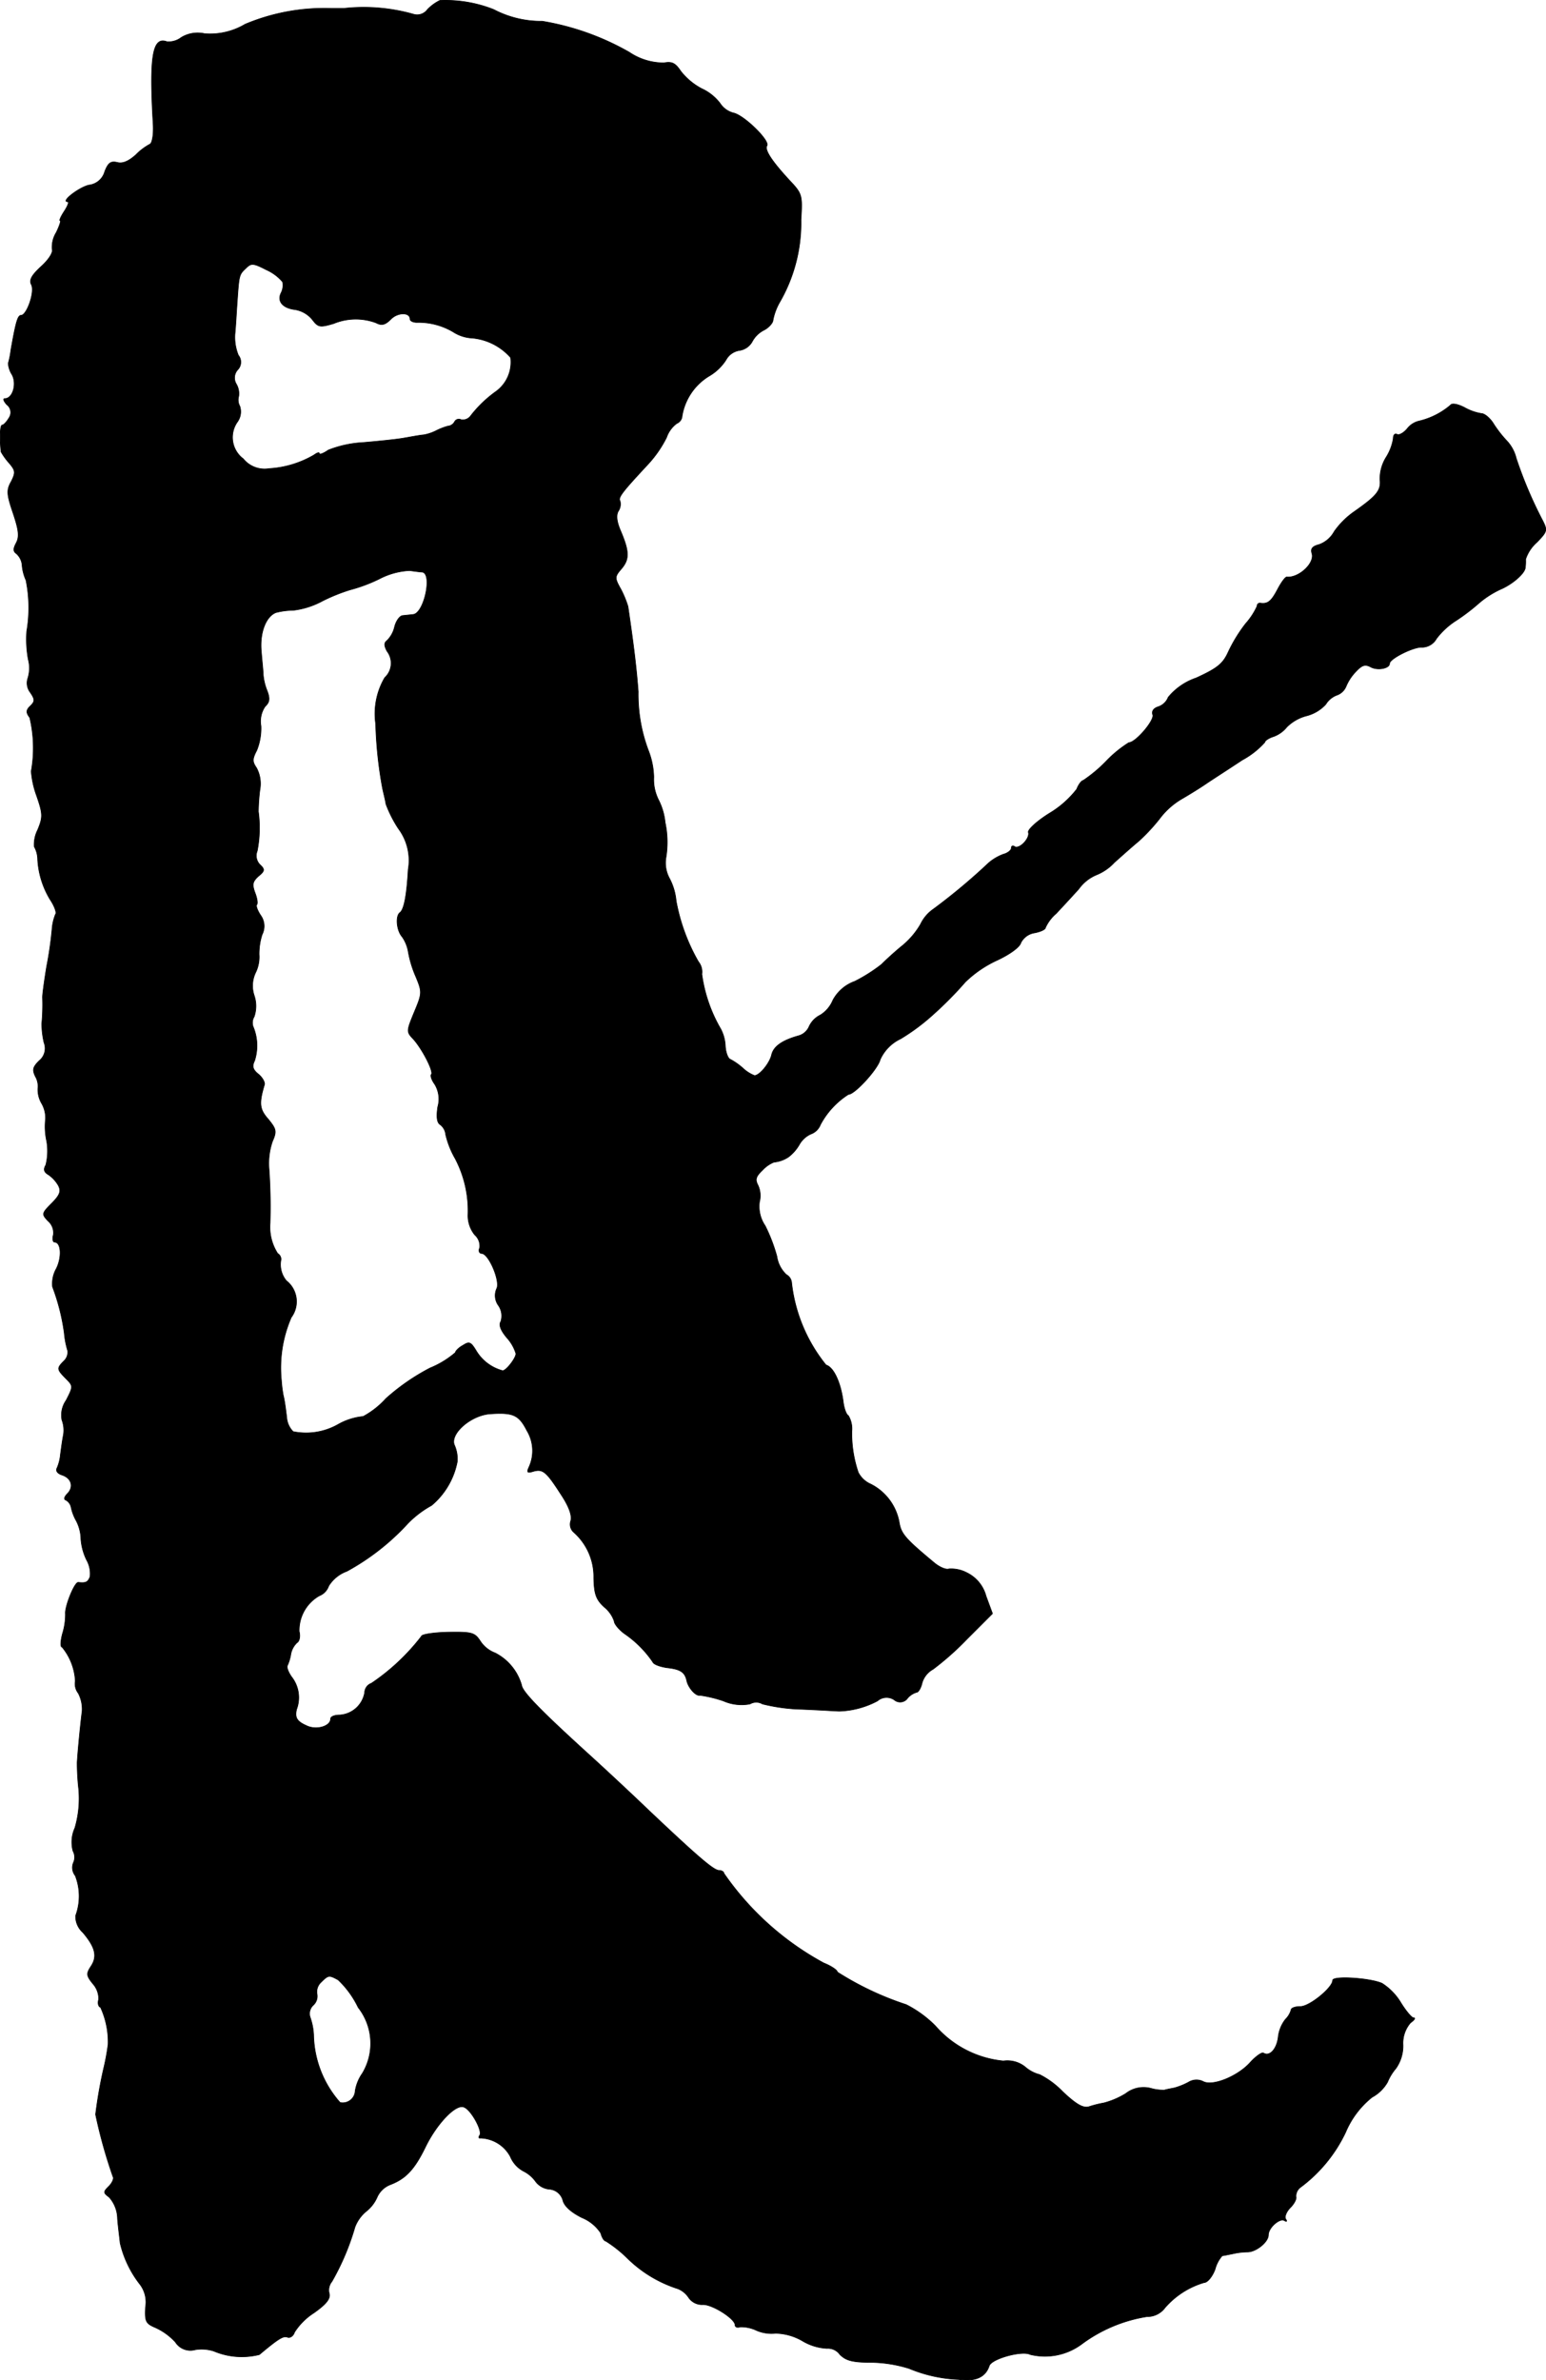 <?xml version="1.0" encoding="UTF-8"?>
<svg xmlns="http://www.w3.org/2000/svg"
     version="1.1"
     width="8.735mm"
     height="13.443mm"
     viewBox="0 0 24.761 38.107">
   <defs>
      <style type="text/css"><![CDATA[
      .a {
        stroke: #000;
        stroke-linecap: round;
        stroke-linejoin: round;
        stroke-width: 0.01px;
      }
    ]]></style>
   </defs>
   <path class="a"
         d="M7.045.007A.708.708,0,0,0,6.846.152a.203.203,0,0,1-.212.079A2.916,2.916,0,0,0,5.507.134H5.313a3.281,3.281,0,0,0-1.387.254,1.099,1.099,0,0,1-.648.151A.506.506,0,0,0,2.903.6.329.329,0,0,1,2.672.667c-.23-.085-.285.236-.218,1.345.006.151-.018.285-.055.297a.944.944,0,0,0-.224.17c-.115.103-.212.145-.297.121-.103-.024-.145.006-.2.145a.297.297,0,0,1-.254.218c-.157.036-.46.267-.339.267.024,0,0,.067-.055.151s-.085.151-.067.151-.012.085-.061.188a.451.451,0,0,0-.067.273c.018.048-.055.164-.176.273-.157.145-.194.218-.157.291.061.109-.073.491-.164.491-.055,0-.085.109-.164.557a1.411,1.411,0,0,1-.042.212.382.382,0,0,0,.061.182c.079.145.012.382-.115.382-.036,0-.018.042.03.097a.154.154,0,0,1,.036.212c-.036.061-.085.115-.109.115-.036,0-.042.224-.018.43a1.062,1.062,0,0,0,.127.176c.103.121.109.151.036.297-.079.139-.073.206.03.509.091.273.103.376.048.478-.048.091-.048.133.006.17a.282.282,0,0,1,.091.2.728.728,0,0,0,.061.224,2.223,2.223,0,0,1,.012.818,1.791,1.791,0,0,0,.024.448.544.544,0,0,1-.006.303.245.245,0,0,0,.036.224c.079.115.079.145.006.218-.073.067-.073.109-.012.188a2.109,2.109,0,0,1,.024.86,1.46,1.46,0,0,0,.085.388c.103.297.103.345.018.551a.516.516,0,0,0-.055.267.425.425,0,0,1,.055.206,1.385,1.385,0,0,0,.2.642c.073.109.109.218.085.236a.793.793,0,0,0-.055.242,5.884,5.884,0,0,1-.085.588c-.036.218-.067.442-.067.497a3.274,3.274,0,0,1-.012.424,1.374,1.374,0,0,0,.036.303.253.253,0,0,1-.079.291c-.103.103-.109.145-.061.248a.314.314,0,0,1,.042.194.437.437,0,0,0,.061.242.465.465,0,0,1,.061.248,1.072,1.072,0,0,0,.018.351A.927.927,0,0,1,.734,18.65c-.042.073-.03.115.042.157a.536.536,0,0,1,.157.17c.048.091.03.151-.103.285-.164.164-.164.176-.061.285a.249.249,0,0,1,.085.224c-.018.061-.006.115.018.115.109,0,.121.242.03.424a.487.487,0,0,0-.061.291,3.371,3.371,0,0,1,.188.739,1.383,1.383,0,0,0,.055.285.193.193,0,0,1-.061.164c-.115.115-.115.133.03.279.121.121.121.127.006.351a.411.411,0,0,0-.067.315.465.465,0,0,1,.024.236c-.018.085-.036.23-.048.315a.706.706,0,0,1-.055.218c-.024.042.006.085.073.109.157.048.2.188.097.297-.055.055-.067.097-.024.109a.172.172,0,0,1,.079.109.748.748,0,0,0,.085.224.666.666,0,0,1,.073.291.918.918,0,0,0,.091.333.443.443,0,0,1,.055.267c-.036.091-.067.103-.188.091-.061-.006-.218.388-.206.503a1.05,1.05,0,0,1-.048.321c-.03.115-.036.212-.006.212a.93.93,0,0,1,.212.545.245.245,0,0,0,.048.194.549.549,0,0,1,.061.291c-.018.127-.067.606-.079.818a3.766,3.766,0,0,0,.024.424,1.669,1.669,0,0,1-.061.624.547.547,0,0,0-.03.369.206.206,0,0,1,.006.188.205.205,0,0,0,.03.206.898.898,0,0,1,.006.642.346.346,0,0,0,.115.267c.2.236.236.382.133.539-.079.121-.079.151.03.285a.361.361,0,0,1,.091.248c-.018.061-.006.115.03.127a1.323,1.323,0,0,1,.121.594,3.676,3.676,0,0,1-.073.394,7.187,7.187,0,0,0-.127.727,7.97,7.97,0,0,0,.279.999c.018.024-.012.097-.067.151-.091.091-.091.103.006.176a.527.527,0,0,1,.133.345c.012.145.036.321.042.388a1.708,1.708,0,0,0,.321.666.471.471,0,0,1,.085.363c-.012.23.006.26.164.327a.983.983,0,0,1,.315.23.285.285,0,0,0,.321.121.632.632,0,0,1,.297.024,1.15,1.15,0,0,0,.727.055c.303-.254.382-.303.448-.279.042.018.097-.018.115-.079a1.022,1.022,0,0,1,.309-.309c.206-.145.267-.23.248-.309a.216.216,0,0,1,.042-.194,3.955,3.955,0,0,0,.369-.872.607.607,0,0,1,.176-.248.593.593,0,0,0,.182-.236.382.382,0,0,1,.206-.194c.254-.097.394-.248.575-.624.182-.363.478-.672.606-.618.115.042.297.376.254.448-.024.036-.018.054.012.048a.56.56,0,0,1,.478.297.467.467,0,0,0,.206.23.533.533,0,0,1,.2.17.31.31,0,0,0,.218.121.242.242,0,0,1,.218.182c.024.091.133.188.303.273a.66.66,0,0,1,.303.248c.018.073.055.127.079.127a2.061,2.061,0,0,1,.345.273,2.033,2.033,0,0,0,.812.491.374.374,0,0,1,.17.139.26.26,0,0,0,.224.115c.145-.012.521.224.521.327,0,.03.036.048.079.03a.575.575,0,0,1,.26.054.604.604,0,0,0,.309.048.891.891,0,0,1,.43.121.85.85,0,0,0,.394.121.233.233,0,0,1,.206.097c.097.097.2.127.509.127a2.131,2.131,0,0,1,.6.097,2.294,2.294,0,0,0,.793.176c.273.036.43-.036.491-.218.036-.115.527-.248.654-.182a.987.987,0,0,0,.824-.164,2.378,2.378,0,0,1,1.048-.442.353.353,0,0,0,.291-.145,1.326,1.326,0,0,1,.624-.4c.055,0,.133-.097.176-.212a.531.531,0,0,1,.115-.218c.024,0,.097-.018.164-.03a1.105,1.105,0,0,1,.242-.03c.133,0,.333-.157.333-.273s.182-.273.254-.23c.042.024.048.012.024-.024s.012-.121.073-.182.103-.139.091-.176a.177.177,0,0,1,.073-.151,2.35,2.35,0,0,0,.721-.878,1.426,1.426,0,0,1,.424-.563.63.63,0,0,0,.248-.242.812.812,0,0,1,.133-.218.625.625,0,0,0,.115-.376.499.499,0,0,1,.121-.357c.061-.042.085-.079.048-.079-.03,0-.121-.109-.2-.236a.948.948,0,0,0-.303-.315c-.182-.085-.793-.127-.793-.048,0,.115-.369.418-.515.418-.085,0-.151.024-.151.055a.35.35,0,0,1-.091.151.562.562,0,0,0-.115.285c-.024.194-.139.315-.236.254-.024-.018-.127.055-.218.157-.2.218-.6.382-.751.297a.241.241,0,0,0-.23.012,1.087,1.087,0,0,1-.224.091c-.055.012-.127.024-.164.036a.747.747,0,0,1-.224-.03.462.462,0,0,0-.394.085,1.284,1.284,0,0,1-.351.151,1.773,1.773,0,0,0-.242.061c-.091.024-.2-.036-.418-.242a1.377,1.377,0,0,0-.369-.273.561.561,0,0,1-.23-.121.455.455,0,0,0-.351-.097,1.654,1.654,0,0,1-1.09-.563,1.807,1.807,0,0,0-.466-.339,4.849,4.849,0,0,1-1.102-.521c0-.03-.097-.097-.218-.145a4.611,4.611,0,0,1-1.599-1.435c0-.024-.036-.048-.079-.048-.085,0-.339-.218-1.133-.969-.297-.285-.733-.69-.975-.909C8.632,27.36,8.366,27.081,8.354,26.978a.838.838,0,0,0-.424-.515.488.488,0,0,1-.236-.188c-.091-.139-.133-.151-.521-.145-.236.006-.424.036-.424.067a3.421,3.421,0,0,1-.8.751.164.164,0,0,0-.109.151.433.433,0,0,1-.394.357c-.085,0-.151.024-.151.061,0,.121-.23.188-.388.109-.151-.067-.188-.127-.157-.26a.534.534,0,0,0-.067-.503c-.061-.079-.097-.17-.079-.2a.71.71,0,0,0,.055-.188.343.343,0,0,1,.097-.176c.042-.024.055-.103.036-.182a.636.636,0,0,1,.321-.569.26.26,0,0,0,.151-.157.572.572,0,0,1,.291-.236,3.785,3.785,0,0,0,.981-.769,1.611,1.611,0,0,1,.376-.285,1.21,1.21,0,0,0,.412-.703.548.548,0,0,0-.042-.254c-.091-.182.26-.491.575-.509.363-.024.454.018.581.267a.624.624,0,0,1,.036.581c-.042.091-.03.103.067.073.151-.042.206,0,.436.357q.2.3.164.436a.169.169,0,0,0,.048.182.951.951,0,0,1,.321.733c.006.254.036.345.17.466a.502.502,0,0,1,.157.224c0,.042.073.133.164.2a1.721,1.721,0,0,1,.454.454c.012.036.109.073.224.091.224.024.291.073.321.212.024.109.145.248.212.23a2.043,2.043,0,0,1,.376.091.72.72,0,0,0,.424.048.197.197,0,0,1,.2,0,2.883,2.883,0,0,0,.636.085c.291.012.563.03.594.03a1.399,1.399,0,0,0,.612-.164.22.22,0,0,1,.267-.018.145.145,0,0,0,.204-.012l.014-.018a.308.308,0,0,1,.145-.091c.024,0,.067-.067.085-.151a.368.368,0,0,1,.176-.218,4.615,4.615,0,0,0,.539-.478l.412-.412-.103-.279a.582.582,0,0,0-.309-.376.538.538,0,0,0-.285-.061c-.048.018-.157-.03-.242-.103-.466-.388-.527-.46-.557-.654a.855.855,0,0,0-.454-.6.405.405,0,0,1-.2-.188,1.95,1.95,0,0,1-.103-.66.41.41,0,0,0-.055-.248c-.036-.018-.073-.127-.085-.242-.042-.297-.151-.533-.273-.569a2.542,2.542,0,0,1-.551-1.314.161.161,0,0,0-.085-.133.499.499,0,0,1-.151-.291,2.651,2.651,0,0,0-.188-.491.549.549,0,0,1-.091-.382.4.4,0,0,0-.024-.267c-.048-.091-.036-.139.073-.242a.515.515,0,0,1,.182-.127.503.503,0,0,0,.236-.085.673.673,0,0,0,.17-.194.405.405,0,0,1,.182-.17.26.26,0,0,0,.157-.151,1.298,1.298,0,0,1,.448-.485c.103,0,.472-.406.509-.557a.671.671,0,0,1,.327-.333,3.325,3.325,0,0,0,.521-.388,5.777,5.777,0,0,0,.515-.521,1.822,1.822,0,0,1,.515-.351c.194-.091.357-.206.376-.279a.296.296,0,0,1,.218-.157c.097-.018.176-.055.176-.085a.655.655,0,0,1,.17-.224c.091-.097.254-.273.363-.394a.661.661,0,0,1,.279-.224.806.806,0,0,0,.291-.2c.115-.103.291-.26.394-.345a3.032,3.032,0,0,0,.327-.351,1.198,1.198,0,0,1,.357-.321c.115-.067.303-.182.406-.254.109-.073.363-.236.563-.369a1.336,1.336,0,0,0,.363-.285c0-.024.061-.067.139-.091a.488.488,0,0,0,.212-.151.689.689,0,0,1,.321-.182.633.633,0,0,0,.303-.182.36.36,0,0,1,.17-.145.251.251,0,0,0,.157-.145.757.757,0,0,1,.157-.236c.097-.103.145-.121.236-.073.109.061.303.024.303-.055s.394-.273.521-.26a.269.269,0,0,0,.23-.139,1.221,1.221,0,0,1,.327-.297,3.324,3.324,0,0,0,.363-.279,1.495,1.495,0,0,1,.333-.212c.188-.079.394-.254.4-.351A.816.816,0,0,0,24.435,8.953a.621.621,0,0,1,.182-.273c.164-.17.17-.188.091-.345a6.737,6.737,0,0,1-.424-.999.625.625,0,0,0-.145-.273,1.86,1.86,0,0,1-.218-.279c-.055-.091-.145-.164-.194-.164a.822.822,0,0,1-.273-.097c-.109-.055-.2-.073-.224-.036a1.199,1.199,0,0,1-.503.254.338.338,0,0,0-.188.121c-.061.073-.133.109-.164.091-.036-.018-.061.012-.061.073a.812.812,0,0,1-.115.297.651.651,0,0,0-.097.357c.018.176-.055.26-.418.515a1.29,1.29,0,0,0-.315.315.451.451,0,0,1-.236.206c-.115.03-.145.067-.121.145.048.157-.212.394-.4.376-.024-.006-.091.085-.151.2-.103.194-.157.236-.279.218a.045.045,0,0,0-.048.04v.008a1.11,1.11,0,0,1-.182.279,2.413,2.413,0,0,0-.279.454c-.085.188-.17.26-.515.418a.993.993,0,0,0-.448.309.26.26,0,0,1-.157.151c-.079.024-.109.073-.091.127.036.085-.273.448-.382.448a1.902,1.902,0,0,0-.369.303,2.289,2.289,0,0,1-.363.303c-.024,0-.073.061-.103.139a1.57,1.57,0,0,1-.43.382c-.206.127-.357.267-.345.309.03.091-.139.273-.218.23-.03-.024-.055-.012-.055.024,0,.03-.055.079-.127.097a.784.784,0,0,0-.236.139,9.73,9.73,0,0,1-.884.739.614.614,0,0,0-.206.242,1.283,1.283,0,0,1-.279.333c-.121.097-.273.236-.345.309a2.562,2.562,0,0,1-.43.273.642.642,0,0,0-.351.303.508.508,0,0,1-.2.236.384.384,0,0,0-.182.188.258.258,0,0,1-.17.145c-.26.073-.4.17-.43.309-.036.139-.194.327-.273.327a.576.576,0,0,1-.182-.115,1.017,1.017,0,0,0-.206-.145c-.036-.012-.073-.109-.079-.212a.646.646,0,0,0-.073-.273,2.376,2.376,0,0,1-.303-.878.26.26,0,0,0-.055-.2,3.047,3.047,0,0,1-.357-.975.954.954,0,0,0-.109-.363.519.519,0,0,1-.055-.321,1.505,1.505,0,0,0-.012-.569,1.017,1.017,0,0,0-.103-.357.726.726,0,0,1-.079-.369,1.243,1.243,0,0,0-.085-.424,2.543,2.543,0,0,1-.164-.945c-.03-.394-.073-.745-.164-1.363a1.606,1.606,0,0,0-.115-.279c-.103-.182-.097-.2.012-.327.127-.151.127-.273-.018-.612-.061-.145-.073-.248-.03-.315a.198.198,0,0,0,.024-.157c-.036-.055.042-.151.442-.581a1.842,1.842,0,0,0,.303-.436.464.464,0,0,1,.164-.224.138.138,0,0,0,.085-.121.924.924,0,0,1,.43-.636.802.802,0,0,0,.273-.26.294.294,0,0,1,.212-.151.283.283,0,0,0,.206-.139A.434.434,0,0,1,12.23,5.288c.085-.042.151-.121.151-.164a.946.946,0,0,1,.103-.279,2.538,2.538,0,0,0,.345-1.326c.024-.4.018-.418-.188-.636-.279-.303-.4-.485-.357-.551.048-.079-.351-.472-.527-.521a.365.365,0,0,1-.224-.157.78.78,0,0,0-.297-.236,1.044,1.044,0,0,1-.333-.279c-.085-.127-.139-.157-.267-.133A.98.98,0,0,1,10.08.837,4.198,4.198,0,0,0,8.687.34,1.637,1.637,0,0,1,7.906.152,2.102,2.102,0,0,0,7.045.007ZM4.526,4.513a.266.266,0,0,1-.024.176c-.067.133.024.242.218.267a.451.451,0,0,1,.279.157c.097.127.121.133.345.067a.929.929,0,0,1,.678-.012c.091.048.145.036.242-.061.109-.109.303-.109.303,0,0,.03.048.055.109.055a1.091,1.091,0,0,1,.581.151A.62.62,0,0,0,7.53,5.41a.932.932,0,0,1,.648.315.579.579,0,0,1-.23.539,1.941,1.941,0,0,0-.406.388.156.156,0,0,1-.157.067.077.077,0,0,0-.103.03.134.134,0,0,1-.109.073,1.041,1.041,0,0,0-.176.067.729.729,0,0,1-.212.073c-.073.006-.224.036-.339.055s-.4.048-.624.067a1.794,1.794,0,0,0-.563.121c-.079.055-.145.079-.145.055s-.036-.012-.085.024a1.61,1.61,0,0,1-.721.218.438.438,0,0,1-.412-.157.428.428,0,0,1-.091-.594.28.28,0,0,0,.036-.248.207.207,0,0,1-.018-.157.304.304,0,0,0-.036-.194.192.192,0,0,1,.018-.23.176.176,0,0,0,.012-.236A.768.768,0,0,1,3.763,5.349c.012-.115.024-.351.036-.515.03-.436.03-.436.139-.539.085-.085.115-.085.327.024A.736.736,0,0,1,4.526,4.513Zm2.235,4.646c.17.018.03.666-.145.678-.042.006-.115.012-.164.018-.048,0-.109.085-.133.182a.448.448,0,0,1-.121.218c-.048.036-.048.079,0,.17a.314.314,0,0,1-.036.424,1.141,1.141,0,0,0-.145.739,6.618,6.618,0,0,0,.109,1.03c.018.085.048.2.055.254a1.962,1.962,0,0,0,.2.394.85.85,0,0,1,.157.654c-.024.418-.067.642-.133.69-.073.055-.055.285.036.388a.59.59,0,0,1,.097.236,1.741,1.741,0,0,0,.121.4c.103.248.103.267-.024.569-.127.309-.127.315-.012.436.145.164.327.521.285.563-.018.018.006.091.055.157a.457.457,0,0,1,.048.363c-.024.164-.012.254.042.285a.225.225,0,0,1,.085.157,1.417,1.417,0,0,0,.151.382,1.796,1.796,0,0,1,.206.909.492.492,0,0,0,.109.315.238.238,0,0,1,.079.206c-.024.048-.006.091.03.091.115,0,.303.448.242.563a.271.271,0,0,0,.03.273.293.293,0,0,1,.036.254c-.036.055,0,.145.097.26a.667.667,0,0,1,.145.254c0,.073-.157.273-.212.273a.704.704,0,0,1-.418-.309c-.091-.151-.115-.164-.218-.097-.067.036-.121.091-.121.115a1.469,1.469,0,0,1-.406.248,3.414,3.414,0,0,0-.709.491,1.352,1.352,0,0,1-.363.285,1.008,1.008,0,0,0-.4.127,1.038,1.038,0,0,1-.721.115.356.356,0,0,1-.103-.23c-.012-.091-.03-.254-.055-.351a2.088,2.088,0,0,1-.03-.242A2.019,2.019,0,0,1,4.665,21.091a.425.425,0,0,0-.079-.588.404.404,0,0,1-.085-.339A.11.11,0,0,0,4.447,20.067a.78.78,0,0,1-.121-.485,8.609,8.609,0,0,0-.018-.878,1.091,1.091,0,0,1,.055-.43c.073-.164.061-.2-.067-.357-.139-.157-.151-.248-.061-.551.012-.036-.03-.115-.097-.17-.091-.073-.103-.127-.061-.212a.787.787,0,0,0-.024-.551.19.19,0,0,1,.018-.157.526.526,0,0,0,0-.339.489.489,0,0,1,.024-.369.571.571,0,0,0,.055-.285,1.008,1.008,0,0,1,.048-.321.296.296,0,0,0-.024-.309c-.048-.073-.079-.151-.061-.17s.006-.103-.03-.194c-.048-.133-.036-.176.055-.26.103-.085.109-.109.024-.188a.204.204,0,0,1-.042-.218,1.922,1.922,0,0,0,.018-.63,3.071,3.071,0,0,1,.024-.345.534.534,0,0,0-.055-.357c-.067-.097-.067-.139.006-.279a.945.945,0,0,0,.067-.388.423.423,0,0,1,.067-.315c.073-.067.079-.127.03-.254a.879.879,0,0,1-.061-.254c0-.048-.018-.212-.03-.363-.03-.297.067-.563.23-.63A1.112,1.112,0,0,1,4.695,9.771a1.309,1.309,0,0,0,.472-.151,2.934,2.934,0,0,1,.436-.176,2.546,2.546,0,0,0,.472-.176,1.17,1.17,0,0,1,.485-.133C6.646,9.147,6.737,9.159,6.761,9.159ZM5.416,31.697a1.506,1.506,0,0,1,.321.442.931.931,0,0,1,.067,1.054.679.679,0,0,0-.115.279.2.2,0,0,1-.242.188,1.681,1.681,0,0,1-.424-1.084.982.982,0,0,0-.055-.279.185.185,0,0,1,.048-.194.193.193,0,0,0,.061-.182.209.209,0,0,1,.067-.188C5.259,31.618,5.271,31.618,5.416,31.697Z"/>
</svg>
